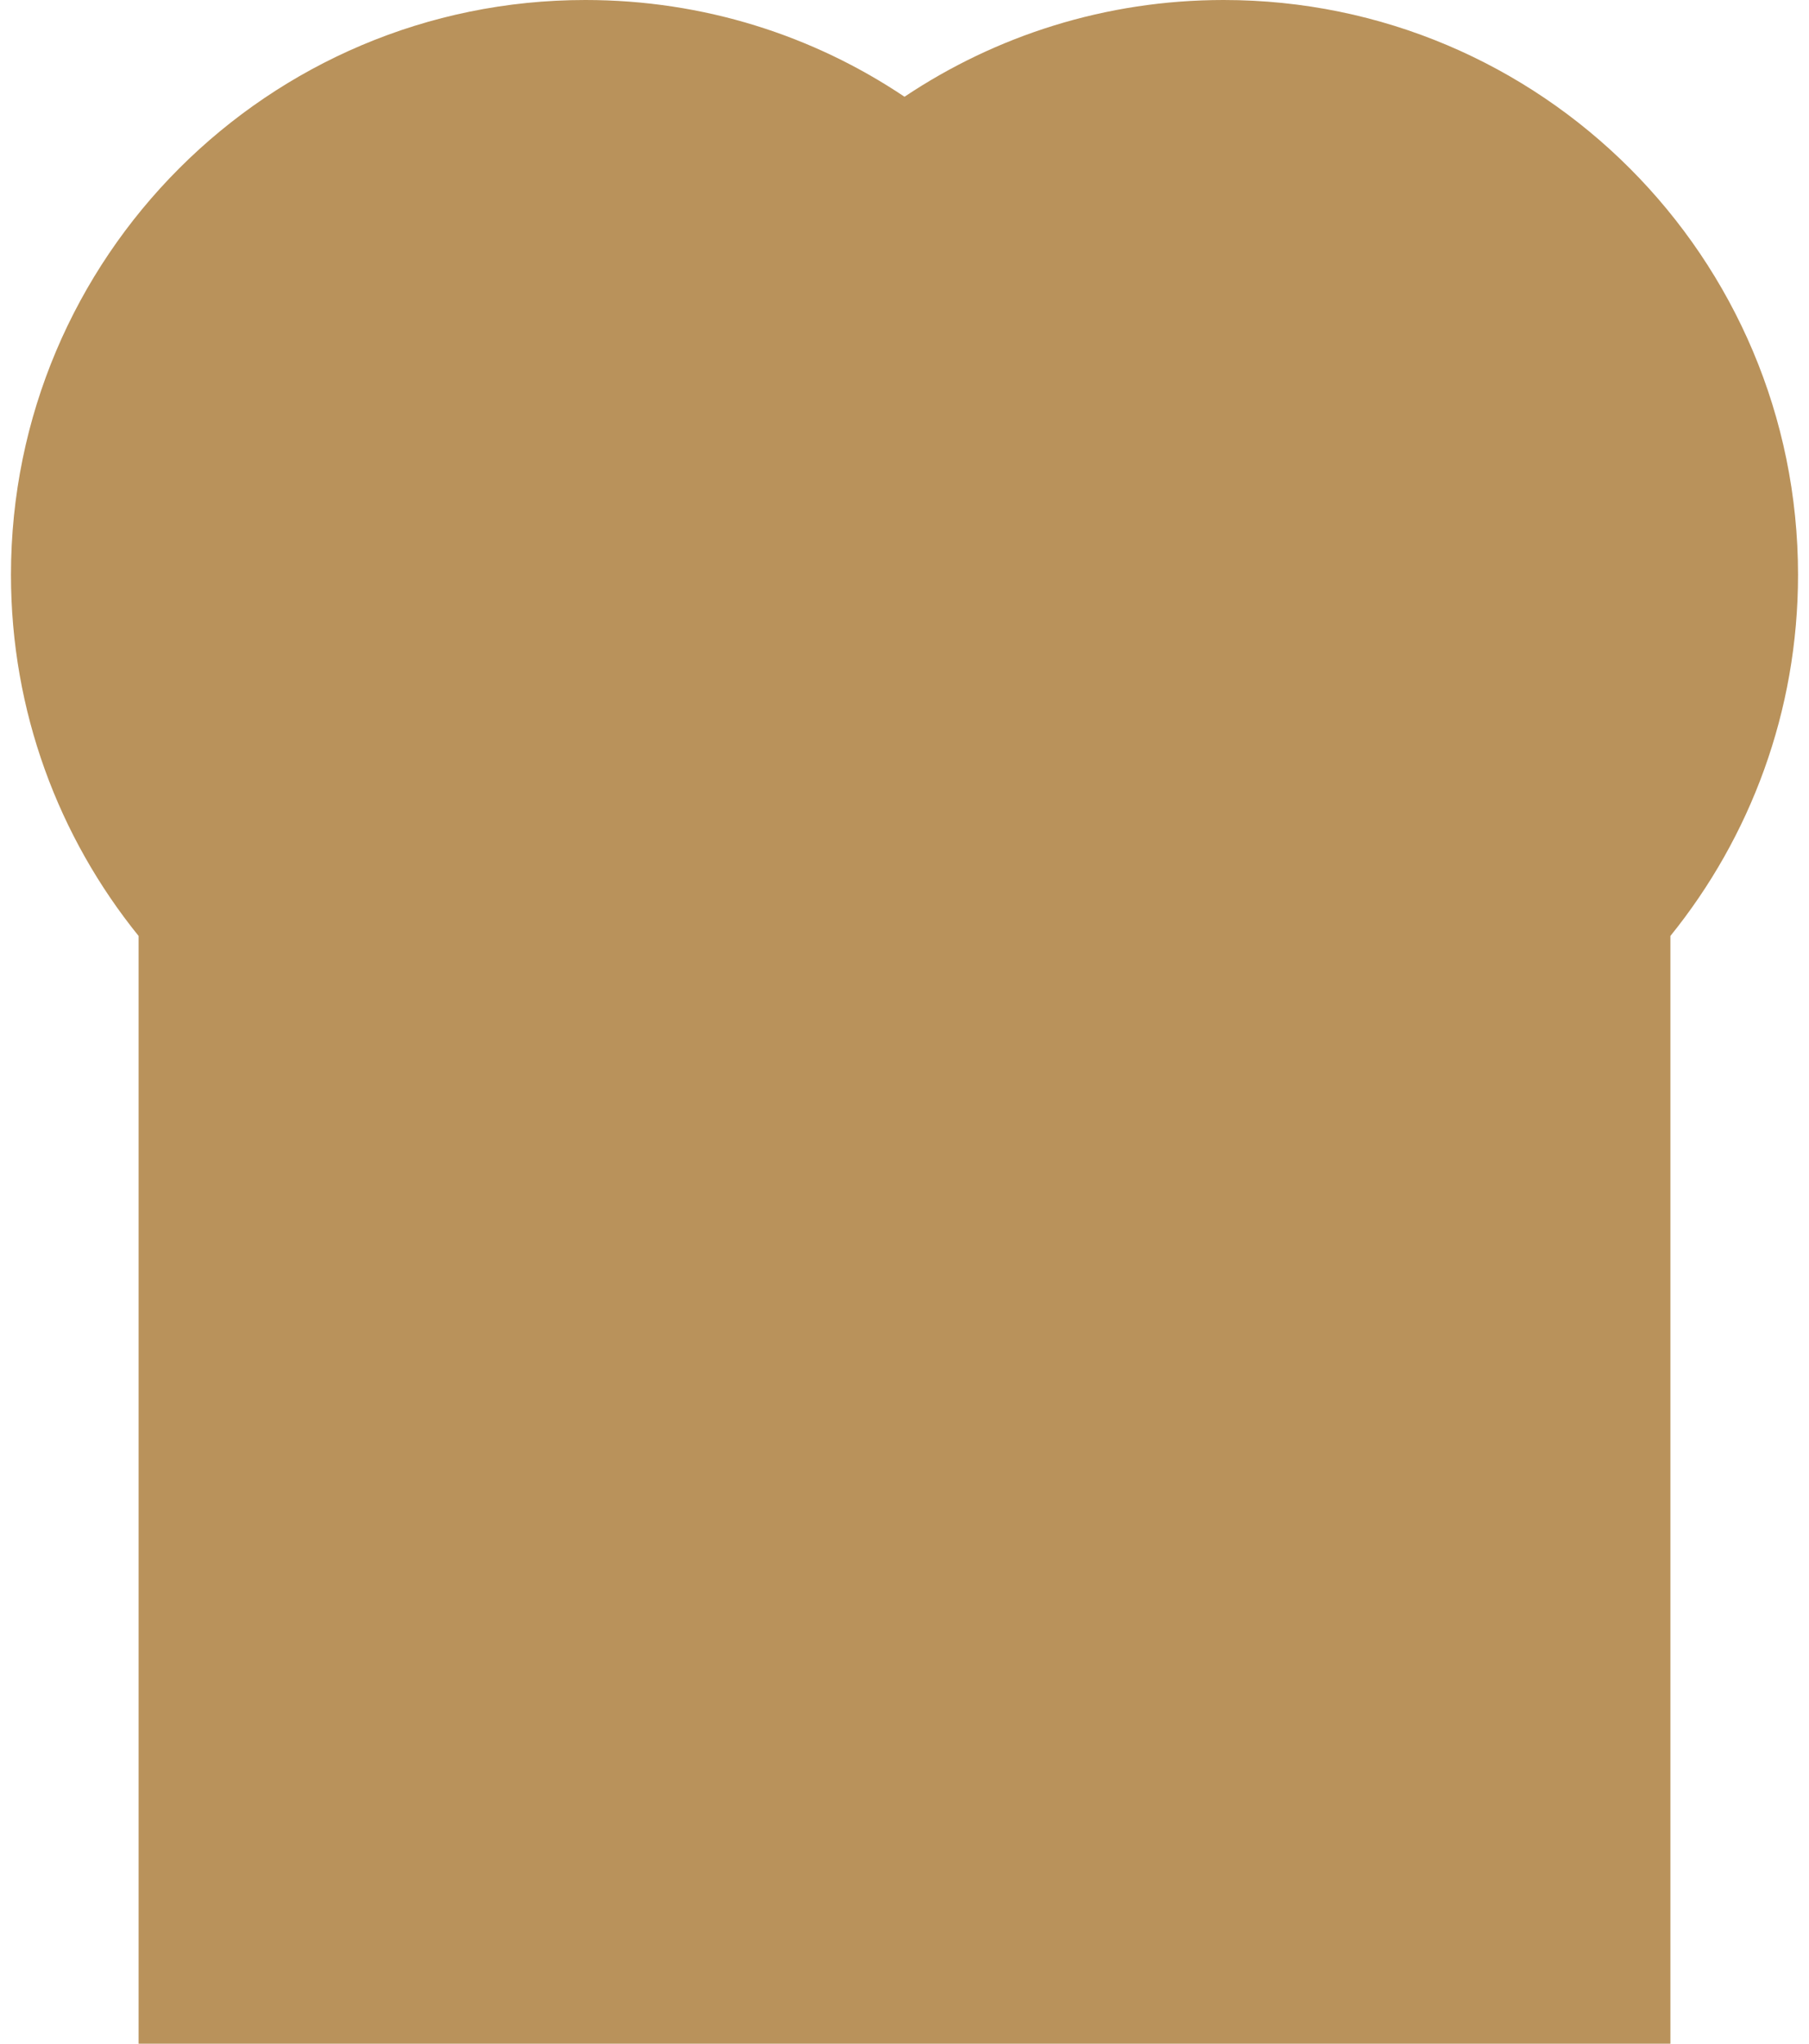 <svg xmlns="http://www.w3.org/2000/svg" fill="none" viewBox="0 0 31 35" height="35" width="31">
<path fill="#B9925B" d="M30.812 9.844C30.812 4.407 26.405 0 20.969 0C18.943 0 17.064 0.612 15.5 1.657C13.936 0.608 12.057 0 10.031 0C4.595 0 0.188 4.407 0.188 9.844C0.188 12.185 1.006 14.336 2.375 16.029V35H28.625V16.029C29.994 14.336 30.812 12.185 30.812 9.844Z"></path>
</svg>
